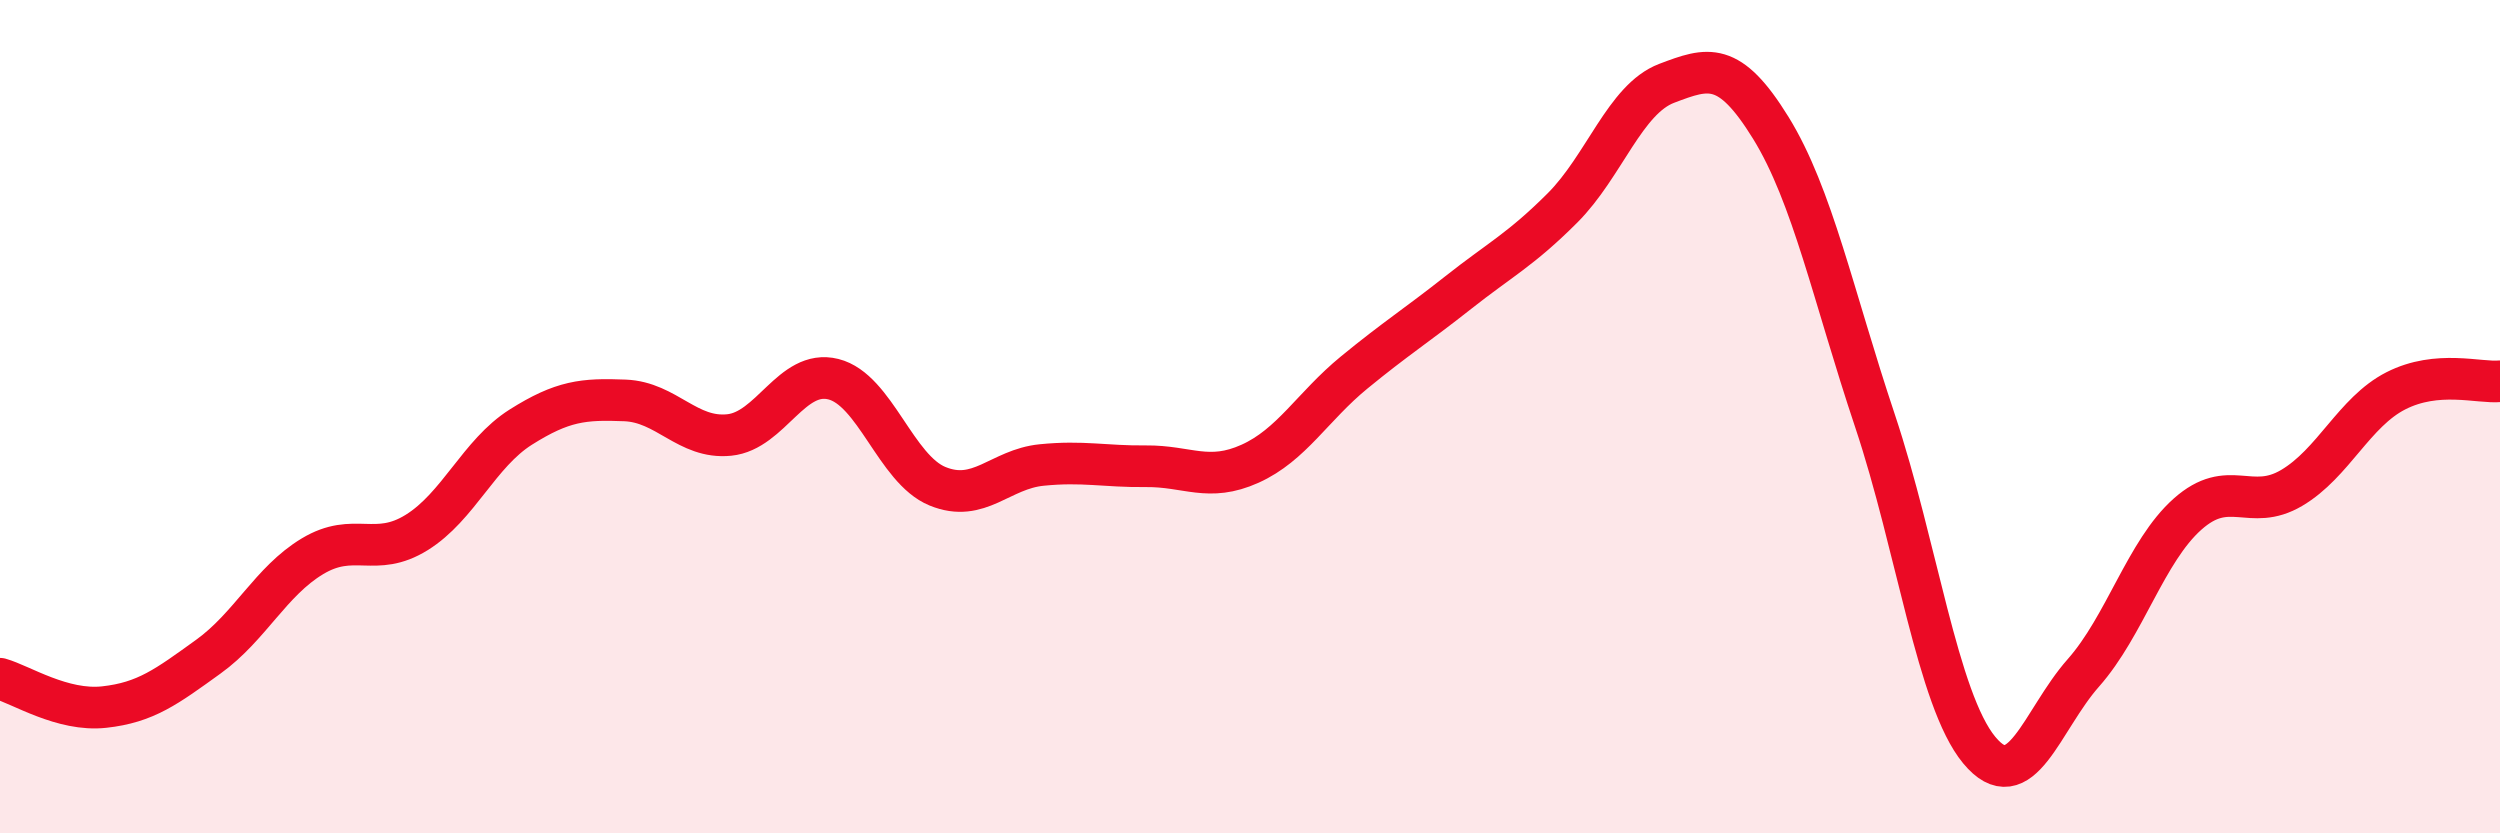 
    <svg width="60" height="20" viewBox="0 0 60 20" xmlns="http://www.w3.org/2000/svg">
      <path
        d="M 0,16.29 C 0.5,16.43 1.5,17.08 2.5,16.97 C 3.5,16.86 4,16.48 5,15.76 C 6,15.04 6.5,13.95 7.5,13.35 C 8.5,12.75 9,13.4 10,12.78 C 11,12.16 11.5,10.88 12.5,10.25 C 13.5,9.62 14,9.57 15,9.61 C 16,9.65 16.5,10.54 17.5,10.44 C 18.5,10.34 19,8.85 20,9.1 C 21,9.35 21.5,11.26 22.5,11.67 C 23.5,12.08 24,11.26 25,11.16 C 26,11.06 26.5,11.2 27.5,11.19 C 28.5,11.18 29,11.58 30,11.13 C 31,10.68 31.5,9.76 32.5,8.94 C 33.5,8.12 34,7.81 35,7.02 C 36,6.23 36.5,5.99 37.5,4.99 C 38.5,3.99 39,2.38 40,2 C 41,1.62 41.5,1.45 42.5,3.07 C 43.5,4.69 44,7.11 45,10.1 C 46,13.09 46.5,16.79 47.5,18 C 48.5,19.21 49,17.28 50,16.15 C 51,15.02 51.5,13.23 52.5,12.34 C 53.5,11.45 54,12.3 55,11.71 C 56,11.12 56.5,9.89 57.5,9.38 C 58.5,8.87 59.5,9.2 60,9.15L60 20L0 20Z"
        fill="#EB0A25"
        opacity="0.1"
        stroke-linecap="round"
        stroke-linejoin="round"
      />
      <path
        d="M 0,16.29 C 0.5,16.43 1.5,17.08 2.5,16.97 C 3.5,16.86 4,16.48 5,15.76 C 6,15.04 6.5,13.95 7.5,13.35 C 8.5,12.75 9,13.4 10,12.78 C 11,12.16 11.5,10.88 12.5,10.25 C 13.5,9.62 14,9.57 15,9.61 C 16,9.65 16.5,10.54 17.5,10.44 C 18.5,10.34 19,8.85 20,9.1 C 21,9.35 21.5,11.26 22.5,11.67 C 23.5,12.08 24,11.26 25,11.16 C 26,11.06 26.5,11.2 27.5,11.19 C 28.5,11.18 29,11.58 30,11.13 C 31,10.68 31.5,9.76 32.5,8.94 C 33.5,8.12 34,7.81 35,7.02 C 36,6.23 36.5,5.99 37.5,4.99 C 38.5,3.99 39,2.38 40,2 C 41,1.62 41.5,1.45 42.5,3.07 C 43.5,4.69 44,7.11 45,10.1 C 46,13.09 46.5,16.79 47.5,18 C 48.5,19.21 49,17.28 50,16.15 C 51,15.02 51.5,13.23 52.5,12.34 C 53.5,11.45 54,12.3 55,11.71 C 56,11.12 56.5,9.89 57.5,9.38 C 58.5,8.87 59.5,9.2 60,9.15"
        stroke="#EB0A25"
        stroke-width="1"
        fill="none"
        stroke-linecap="round"
        stroke-linejoin="round"
      />
    </svg>
  